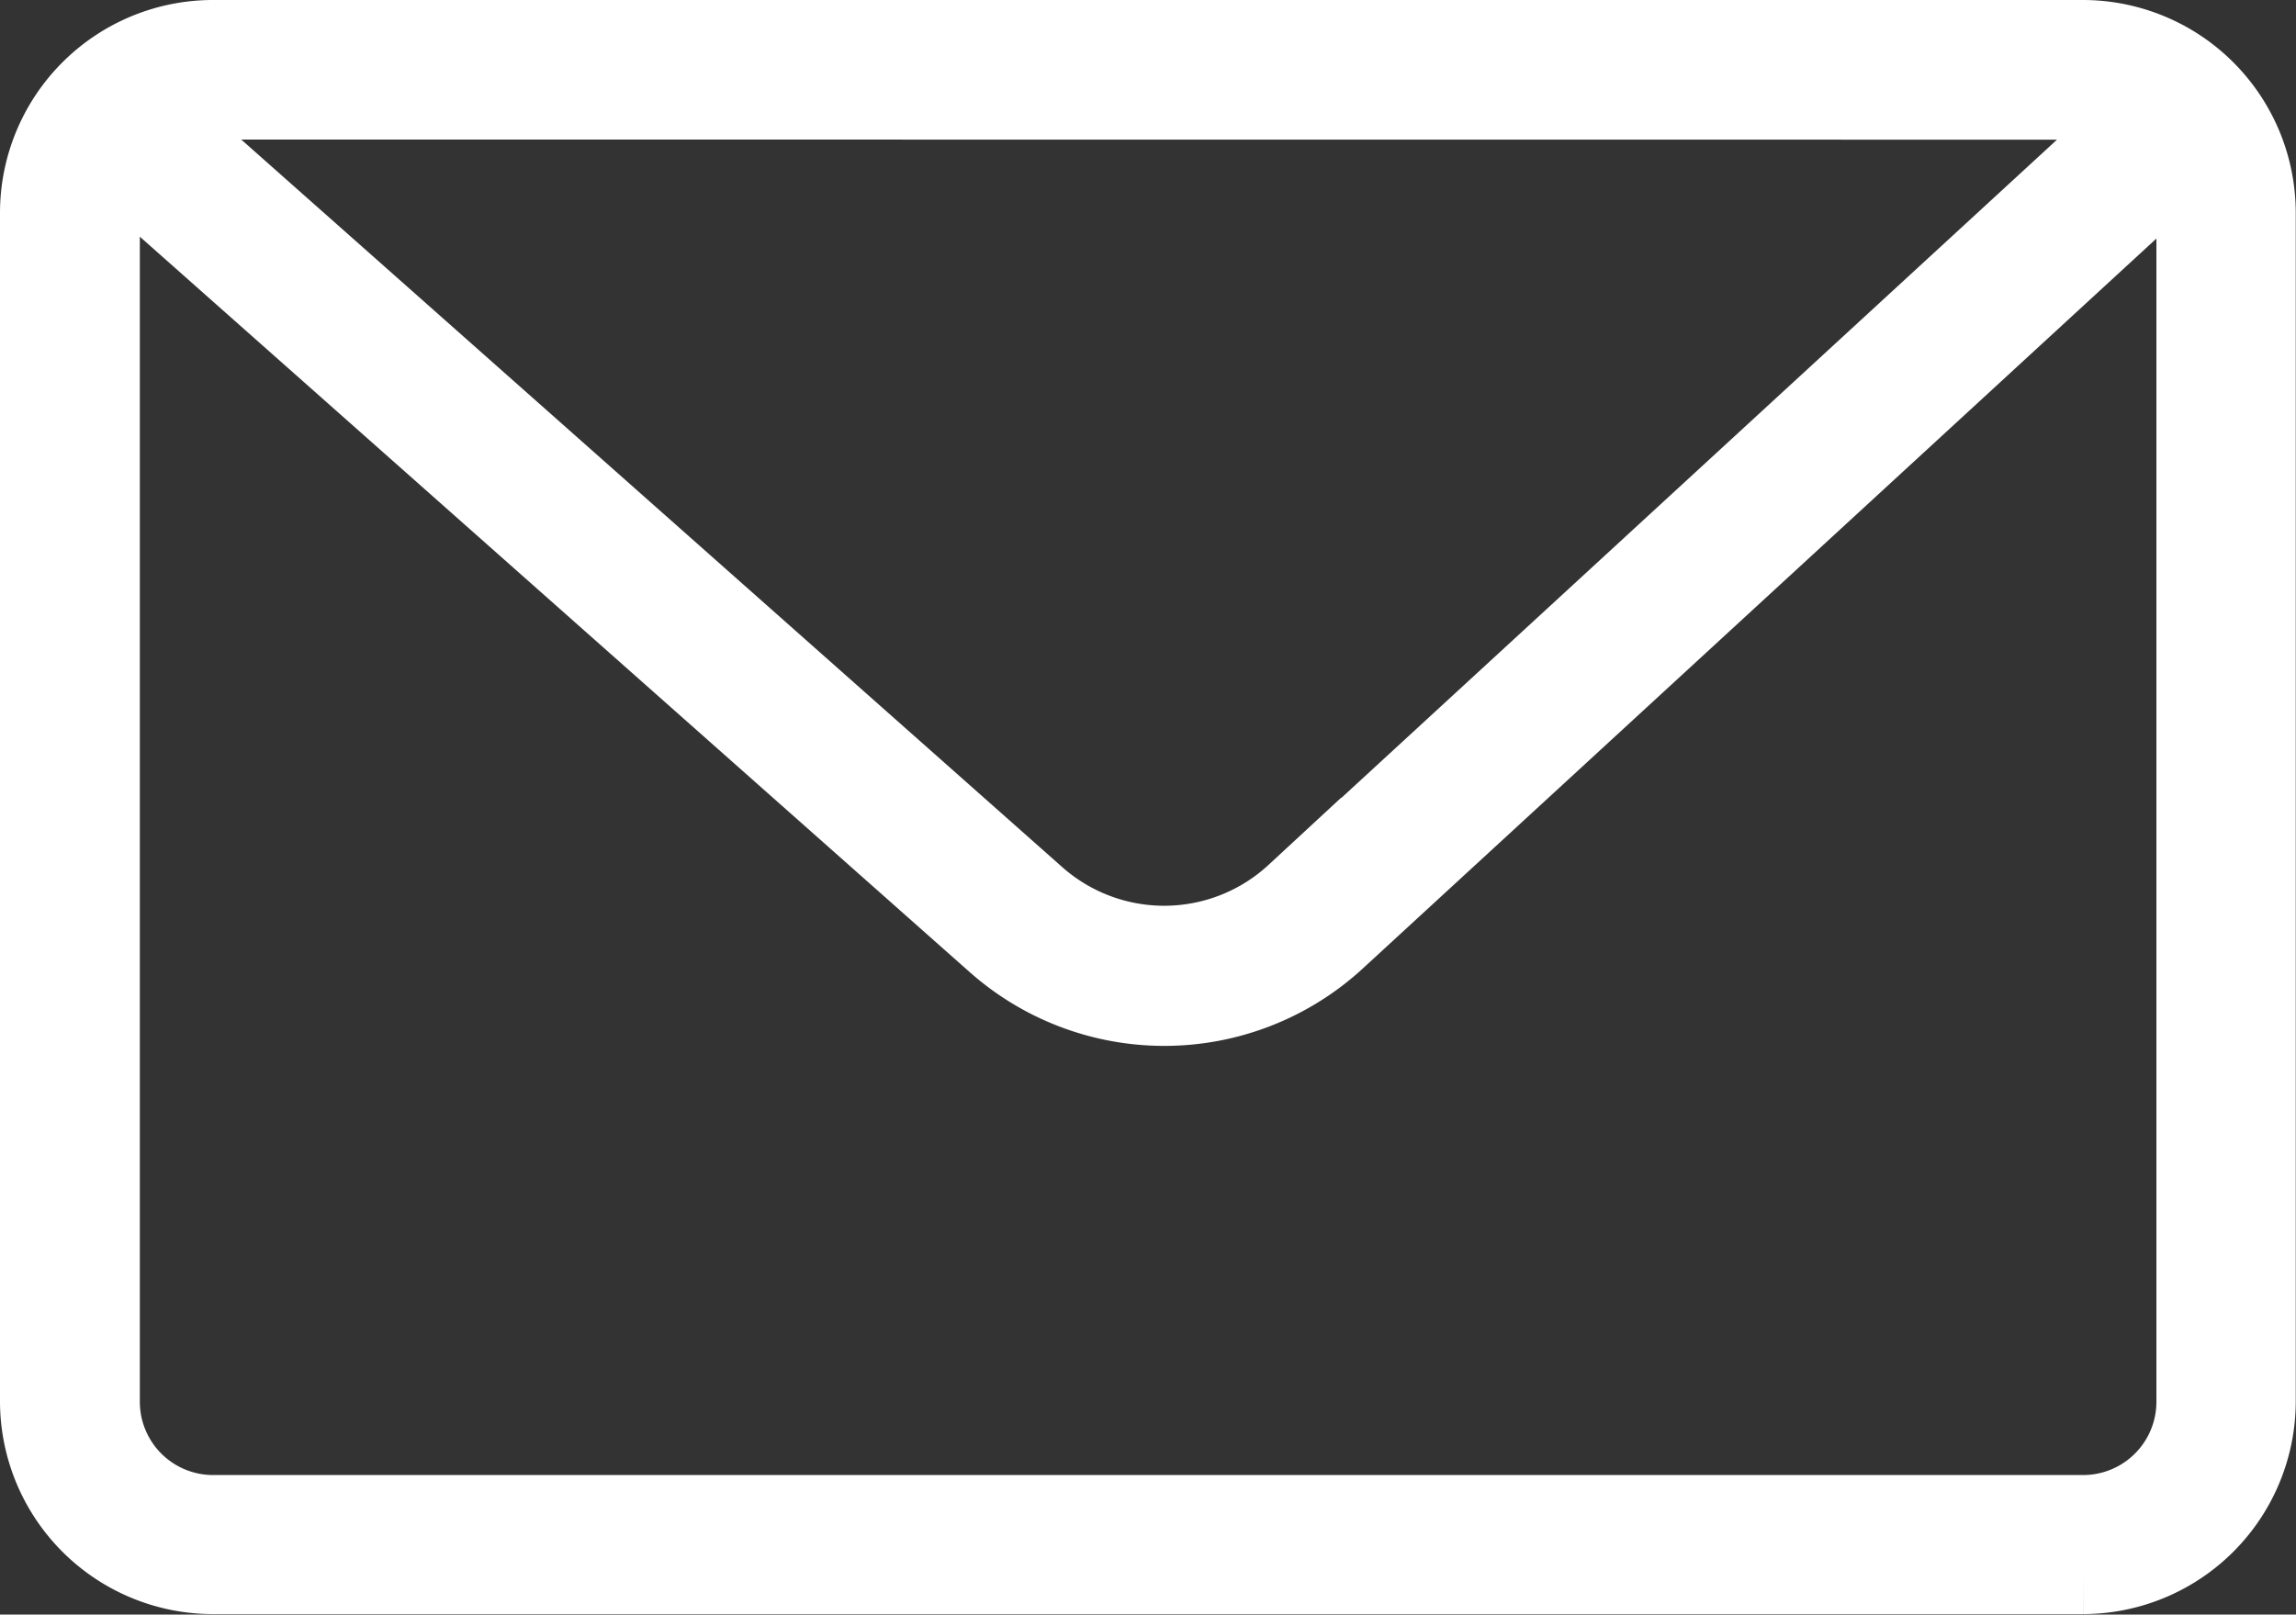 <svg xmlns="http://www.w3.org/2000/svg" width="18.538" height="13.04" viewBox="0 0 18.538 13.04">
  <rect x="0" y="0" width="18.538" height="13.04" fill="#333333" stroke="none"/>
  <defs>
    <style>
      .cls-1 {
        fill: #fff;
        stroke: #fff;
        stroke-miterlimit: 10;
        stroke-width: 0.7px;
      }
    </style>
  </defs>
  <g id="email_icon_white" transform="translate(5238.35 -134.65)">
    <path id="Path_121" data-name="Path 121" class="cls-1" d="M-24.73,86.8h-15.1A1.37,1.37,0,0,0-41.2,88.168v9.6a1.37,1.37,0,0,0,1.368,1.368h15.1a1.37,1.37,0,0,0,1.368-1.368v-9.6A1.37,1.37,0,0,0-24.73,86.8Zm0,.428a.936.936,0,0,1,.524.16.189.189,0,0,0-.034.02l-6.83,6.284a1.591,1.591,0,0,1-2.139.02l-7.115-6.307a.258.258,0,0,0-.031-.018.937.937,0,0,1,.524-.16Zm.941,10.544a.942.942,0,0,1-.941.941h-15.1a.942.942,0,0,1-.941-.941v-9.6a.928.928,0,0,1,.136-.48.227.227,0,0,0,.028.037l7.115,6.307a2.019,2.019,0,0,0,1.342.511,2.017,2.017,0,0,0,1.37-.536l6.83-6.284a.2.2,0,0,0,.025-.034.93.93,0,0,1,.136.48Z" transform="translate(-5196.8 48.2)"/>
  </g>
</svg>
